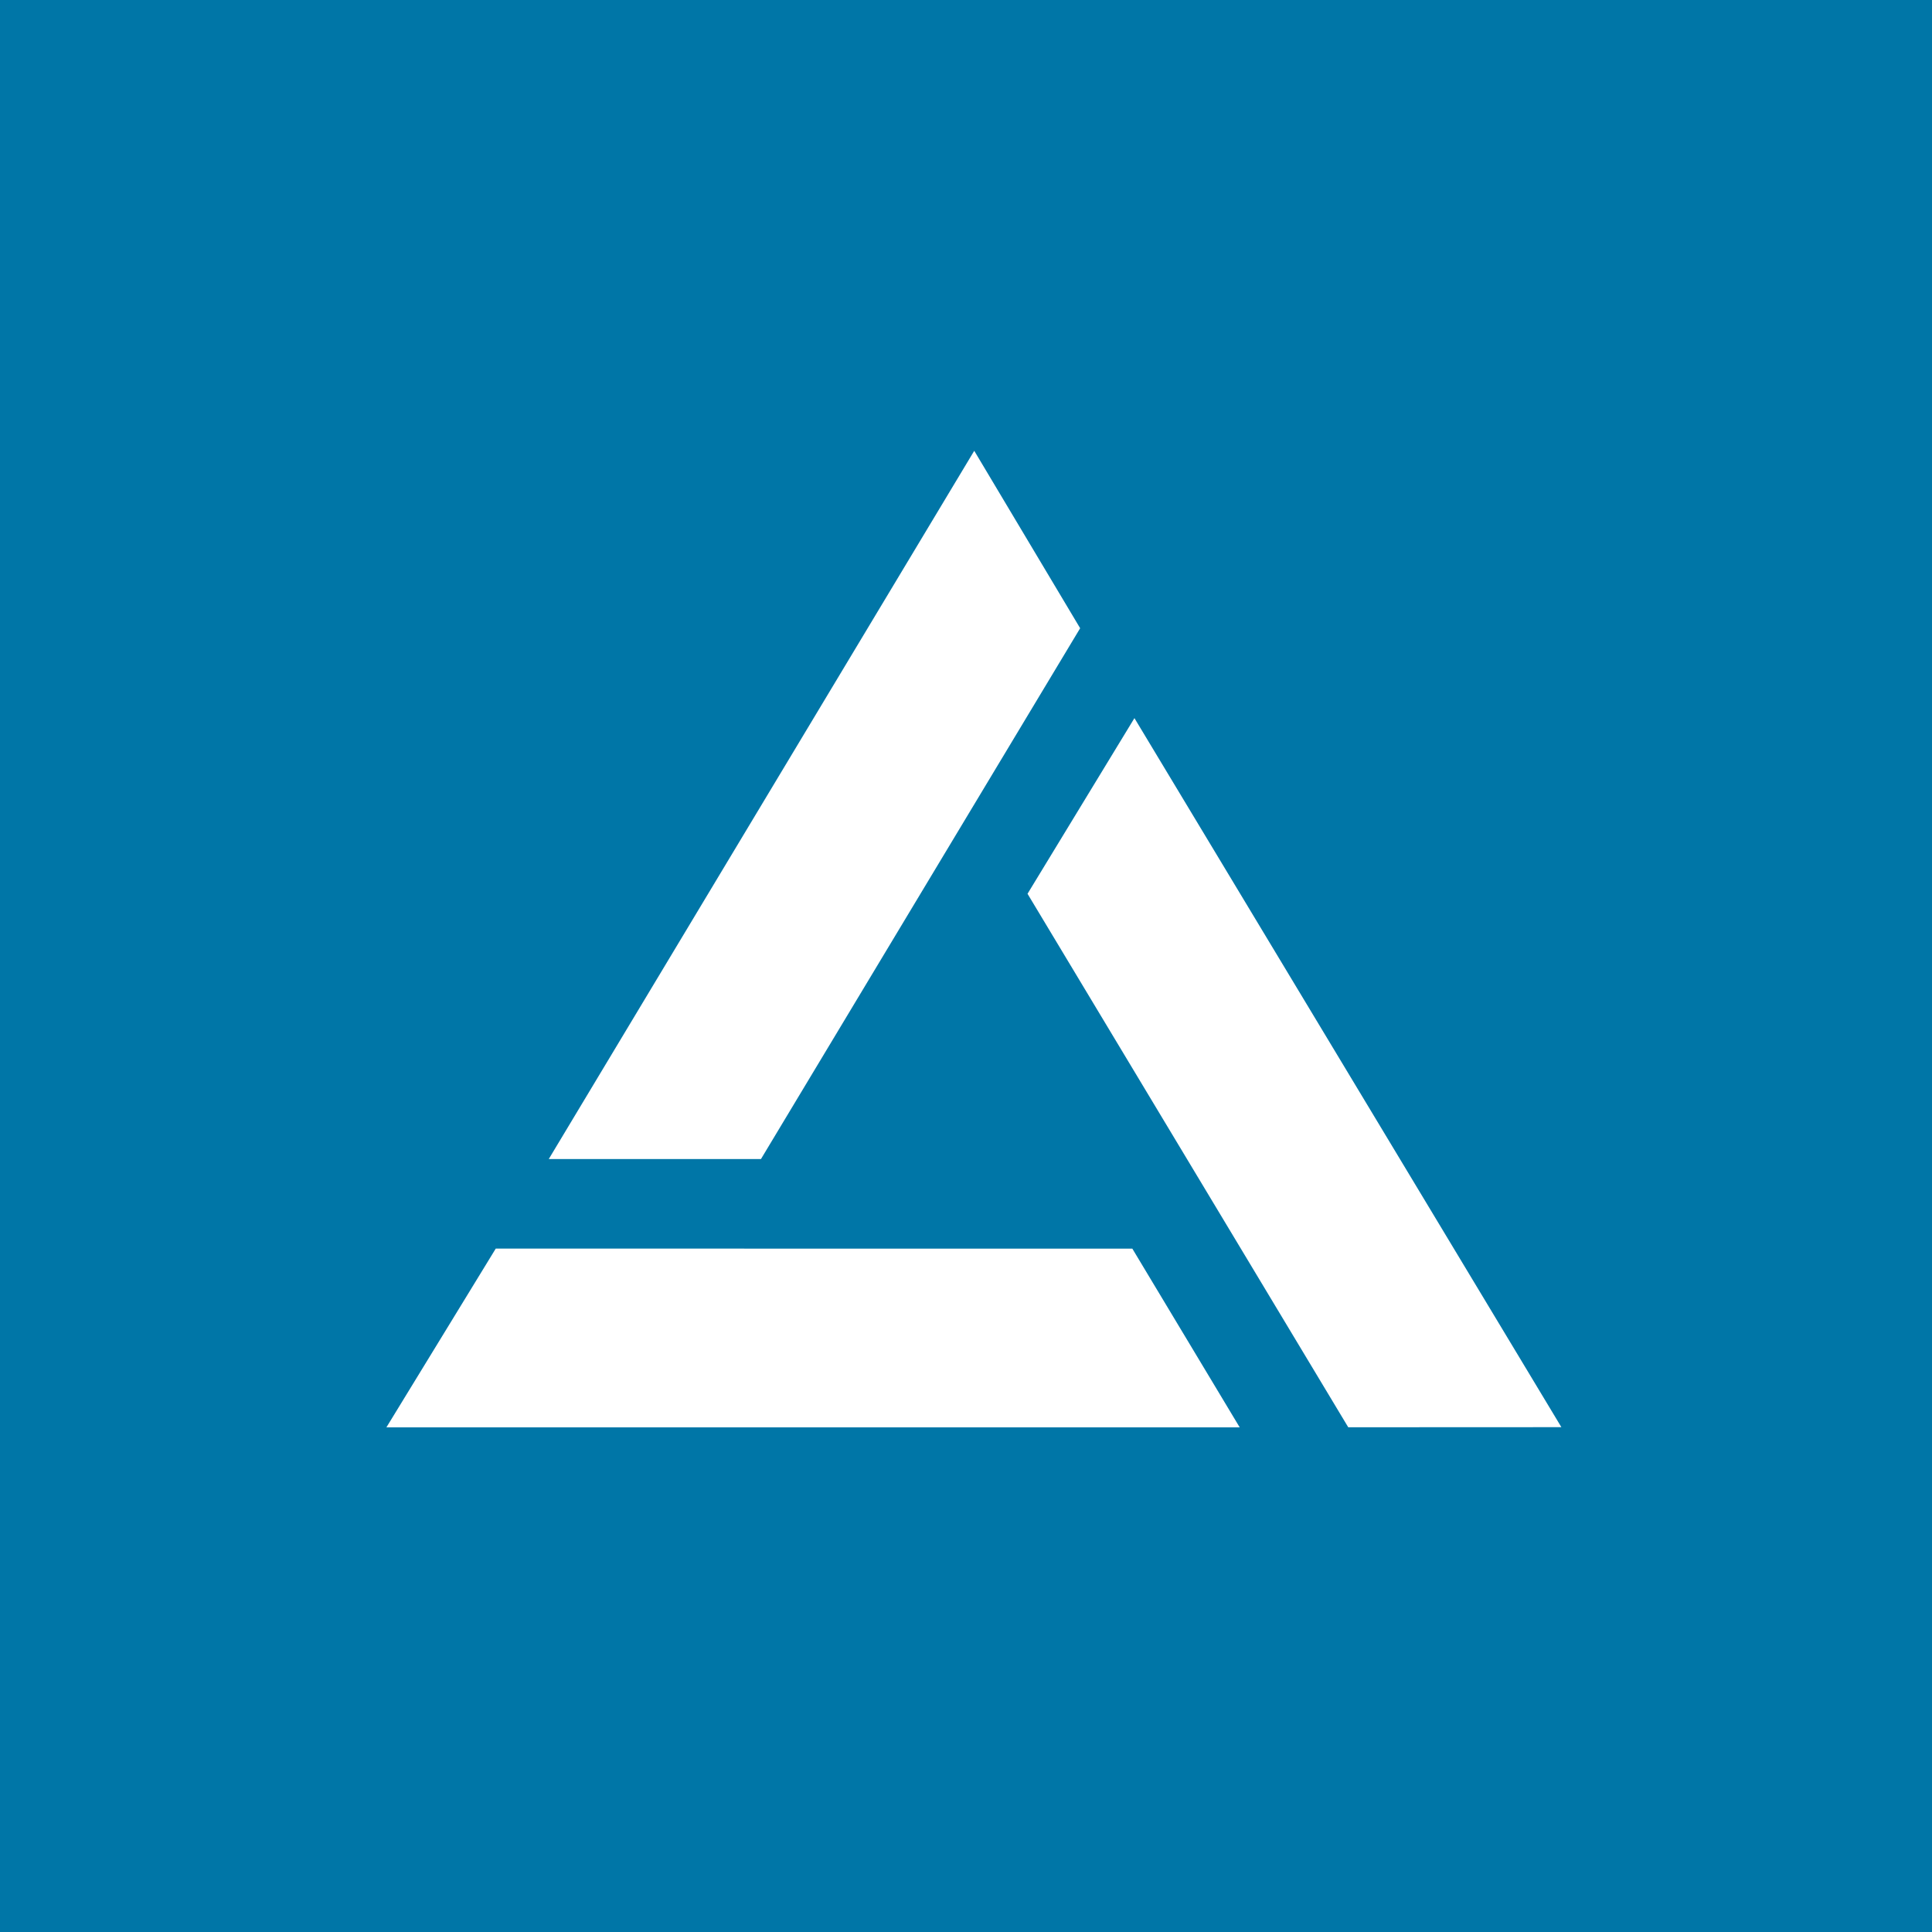 <svg xmlns="http://www.w3.org/2000/svg" width="60" height="60" fill="none"><path fill="#0076A7" d="M0 0h60v60H0z"/><path fill="#fff" fill-rule="evenodd" d="m15.396 38.776 19.77.002 3.334 5.55H12zm19.835-16.474 13.259 22.02-6.619.003-9.96-16.568zM30.256 14l3.289 5.51-9.913 16.486h-6.59z" clip-rule="evenodd"/></svg>